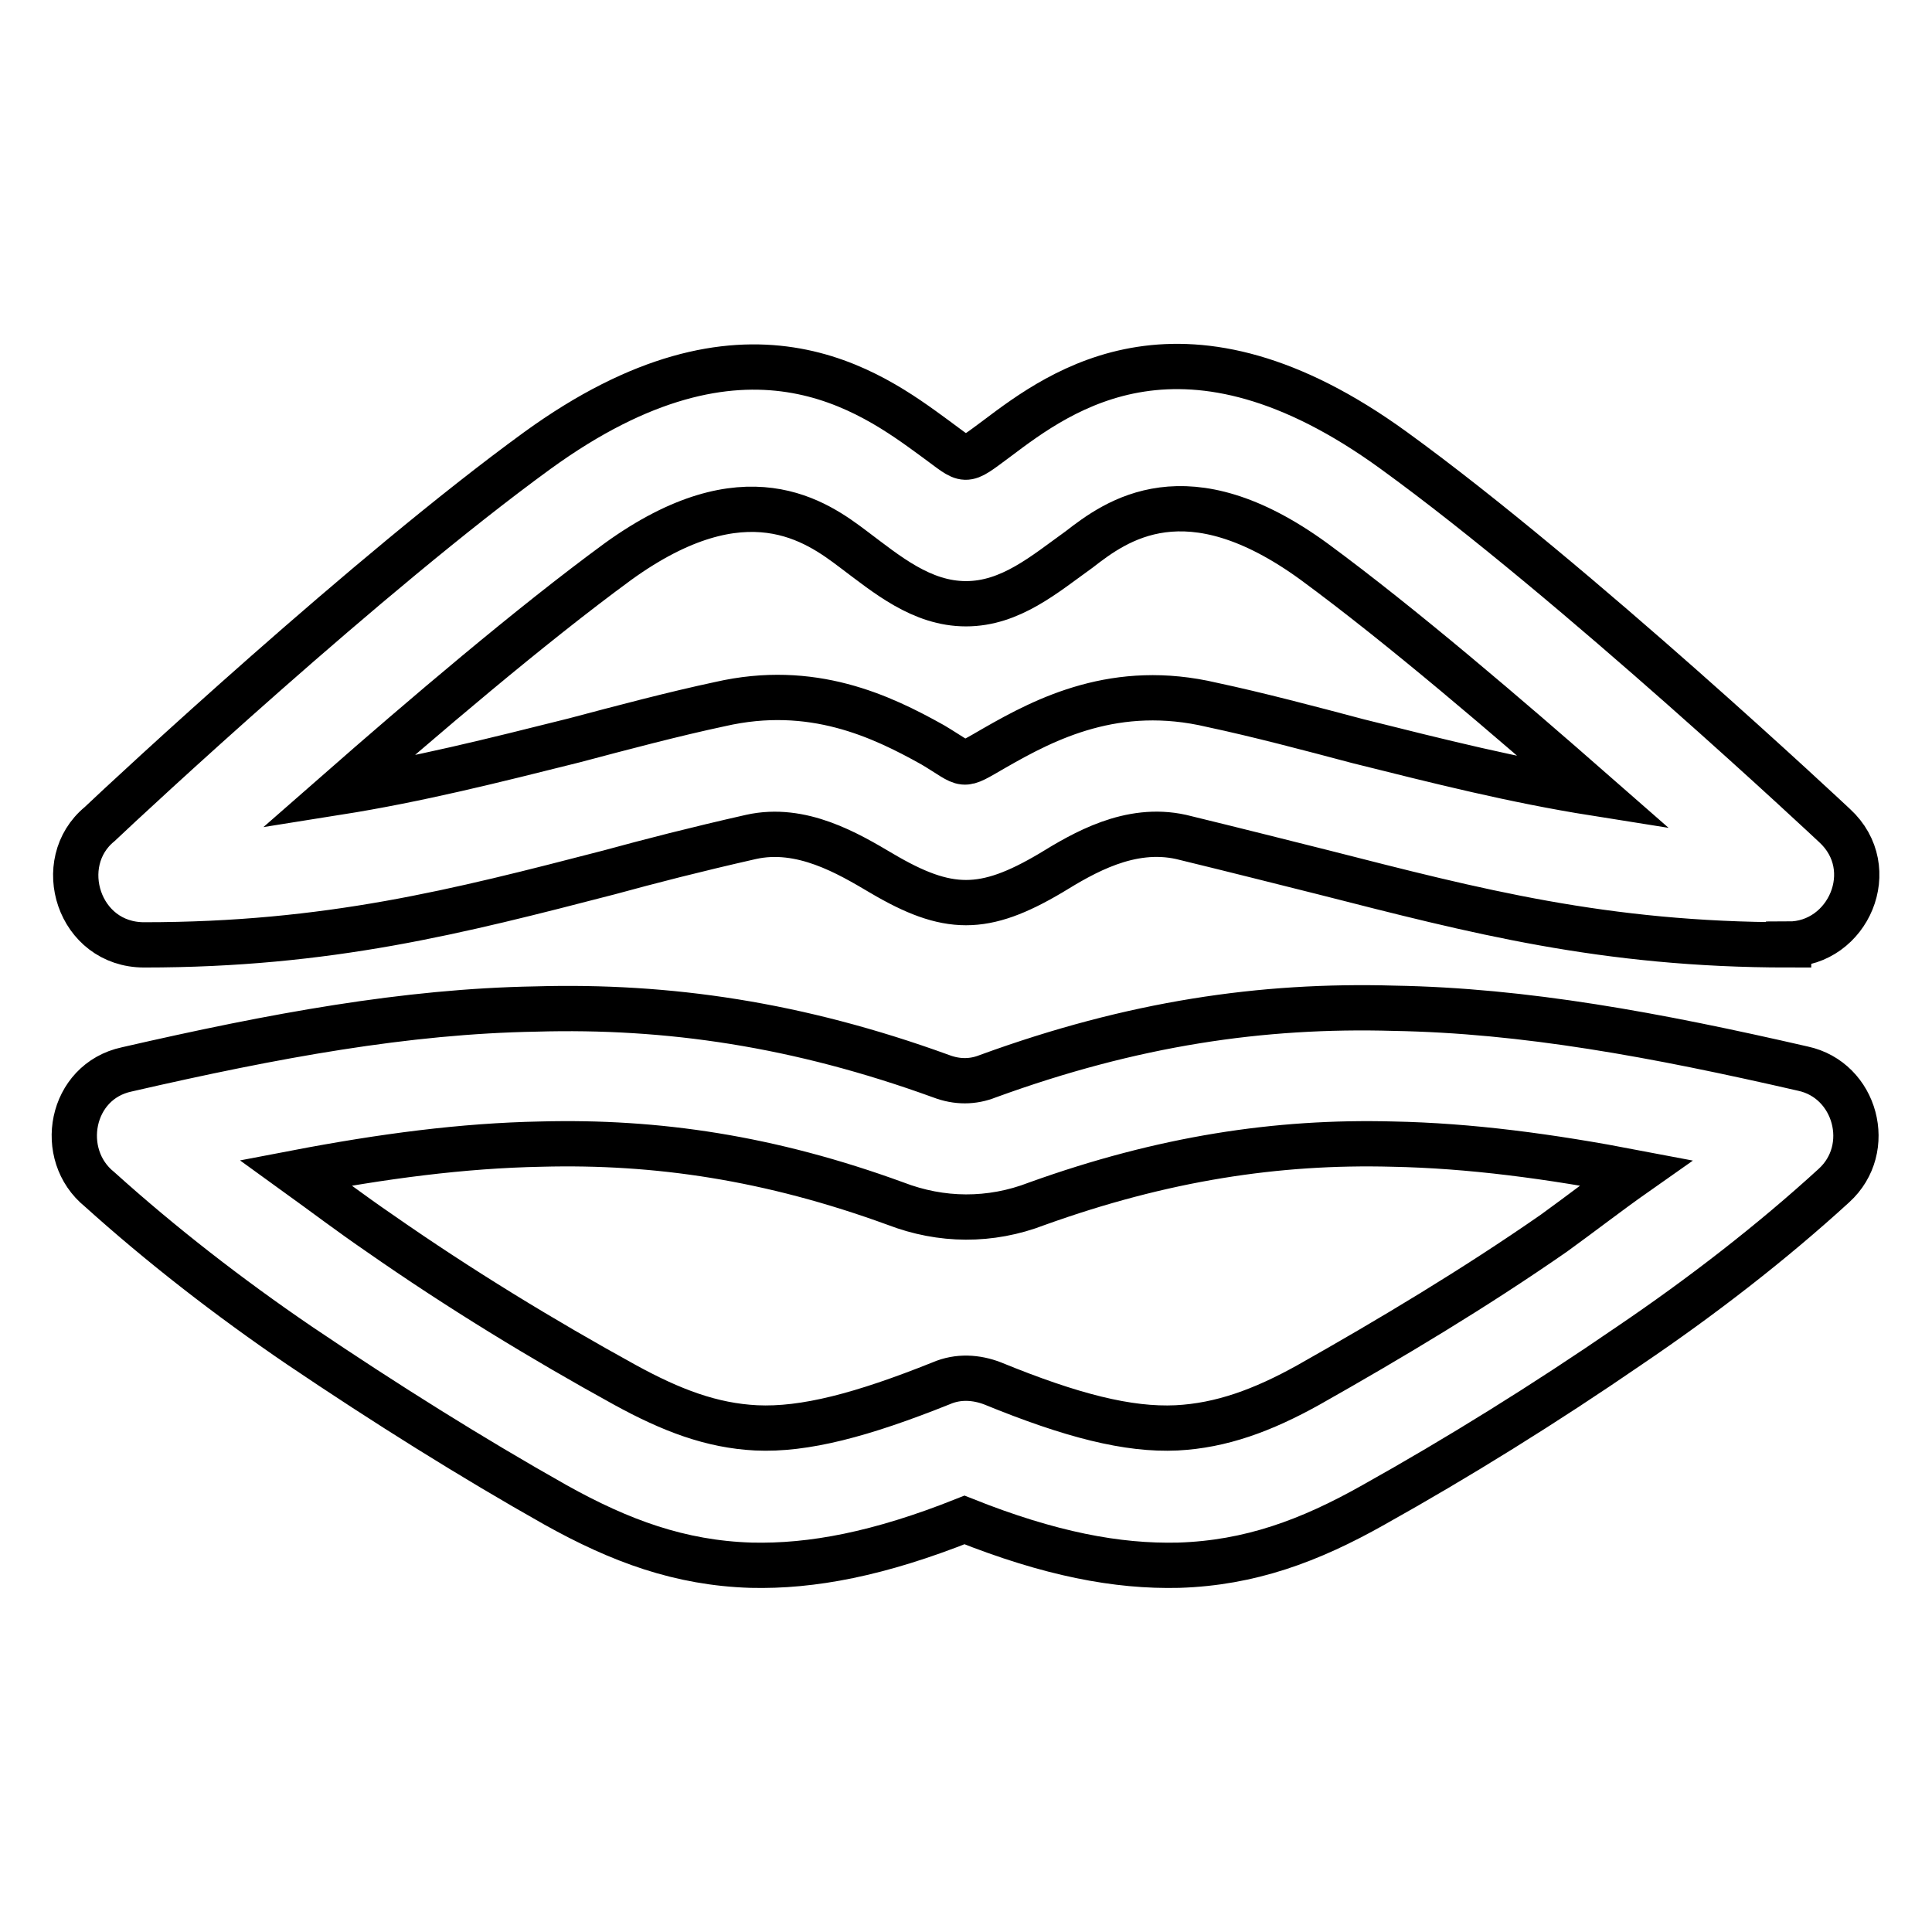 <?xml version="1.0" encoding="utf-8"?>
<!-- Svg Vector Icons : http://www.onlinewebfonts.com/icon -->
<!DOCTYPE svg PUBLIC "-//W3C//DTD SVG 1.1//EN" "http://www.w3.org/Graphics/SVG/1.1/DTD/svg11.dtd">
<svg version="1.1" xmlns="http://www.w3.org/2000/svg" xmlns:xlink="http://www.w3.org/1999/xlink" x="0px" y="0px" viewBox="0 0 256 256" enable-background="new 0 0 256 256" xml:space="preserve">
<g> <path stroke-width="6" fill-opacity="0" stroke="#000000"  d="M216.8,155.4c-11.5-2.2-22-3.6-32.3-3.8c-15.3-0.4-30.4,1.9-47.1,7.9c-6.2,2.4-12.7,2.3-18.7,0 c-16.7-6.1-31.7-8.3-47-7.9c-10.4,0.2-21,1.6-32.5,3.8c3.6,2.6,7.3,5.4,11.1,8c10.6,7.4,21.6,14.1,32.5,20.1 c6.2,3.4,11.5,5.4,17.4,5.7c6.4,0.3,14-1.7,24.5-5.9c2.3-1,4.7-0.8,6.8,0c10.5,4.3,18,6.2,24.4,5.9c5.9-0.3,11.4-2.3,17.5-5.7 c10.8-6.1,22-12.8,32.5-20.1C209.5,160.8,213.1,158,216.8,155.4z M116.8,115.7c-4.4-2.6-10.6-6.3-17.3-4.8 c-7.5,1.7-13.3,3.2-18.8,4.7c-20.1,5.2-37.2,9.6-61.6,9.6c-8.7,0-12.1-10.9-5.9-16c3.9-3.7,35.6-33.2,58-49.5 c27.7-20.1,44.1-7.9,52.7-1.6c4.4,3.2,3.6,3.4,8.2,0c8.5-6.4,24.8-18.6,52.6,1.6c24,17.4,58.4,49.7,58.4,49.7 c6.2,5.7,1.8,15.7-6.1,15.7v0.1c-24.5,0-41.6-4.5-61.6-9.6c-5.6-1.4-11.5-2.9-18.9-4.7c-6.8-1.5-12.9,2.1-17.3,4.8 C130.4,120.9,125.6,120.9,116.8,115.7z M131.8,99.1c6.8-3.9,16.1-8.7,28.8-5.7c6.1,1.3,12.9,3.1,19.3,4.8 c10.8,2.7,20.7,5.2,31.4,6.9c-11.3-9.9-25.5-22.1-37.2-30.7c-16.9-12.3-26.2-5.4-31.1-1.6c-4.6,3.3-9.1,7.2-15,7.2 c-5.9,0-10.5-3.9-14.9-7.2c-4.9-3.7-14.3-10.6-31.2,1.6C70.3,82.9,56,95.1,44.7,105c10.7-1.7,20.6-4.2,31.4-6.9 c6.4-1.7,13.2-3.5,19.3-4.8c12.2-2.8,21.4,1.6,28.2,5.4C128.3,101.5,127.1,101.8,131.8,99.1L131.8,99.1z M184.7,133.6 c17.3,0.3,34.6,3.5,54.2,8c7,1.5,9.5,10.6,4.1,15.5c-8.2,7.5-17.5,14.7-27.1,21.2c-11.2,7.7-22.8,14.9-33.9,21.1 c-8.5,4.8-16.4,7.7-25.8,8c-8.2,0.2-17.1-1.5-28.4-6c-11.3,4.5-20.2,6.2-28.3,6c-9.4-0.3-17.3-3.2-25.9-8 c-11-6.2-22.5-13.4-33.9-21.1c-9.4-6.4-18.4-13.4-26.5-20.7c-5.7-4.6-3.9-14.3,3.6-15.9c19.6-4.5,37-7.7,54.2-8 c17.5-0.5,34.7,2,53.7,8.9c2.1,0.8,4.2,0.8,6.2,0C150.1,135.6,167.2,133.1,184.7,133.6L184.7,133.6z"/></g>
</svg>